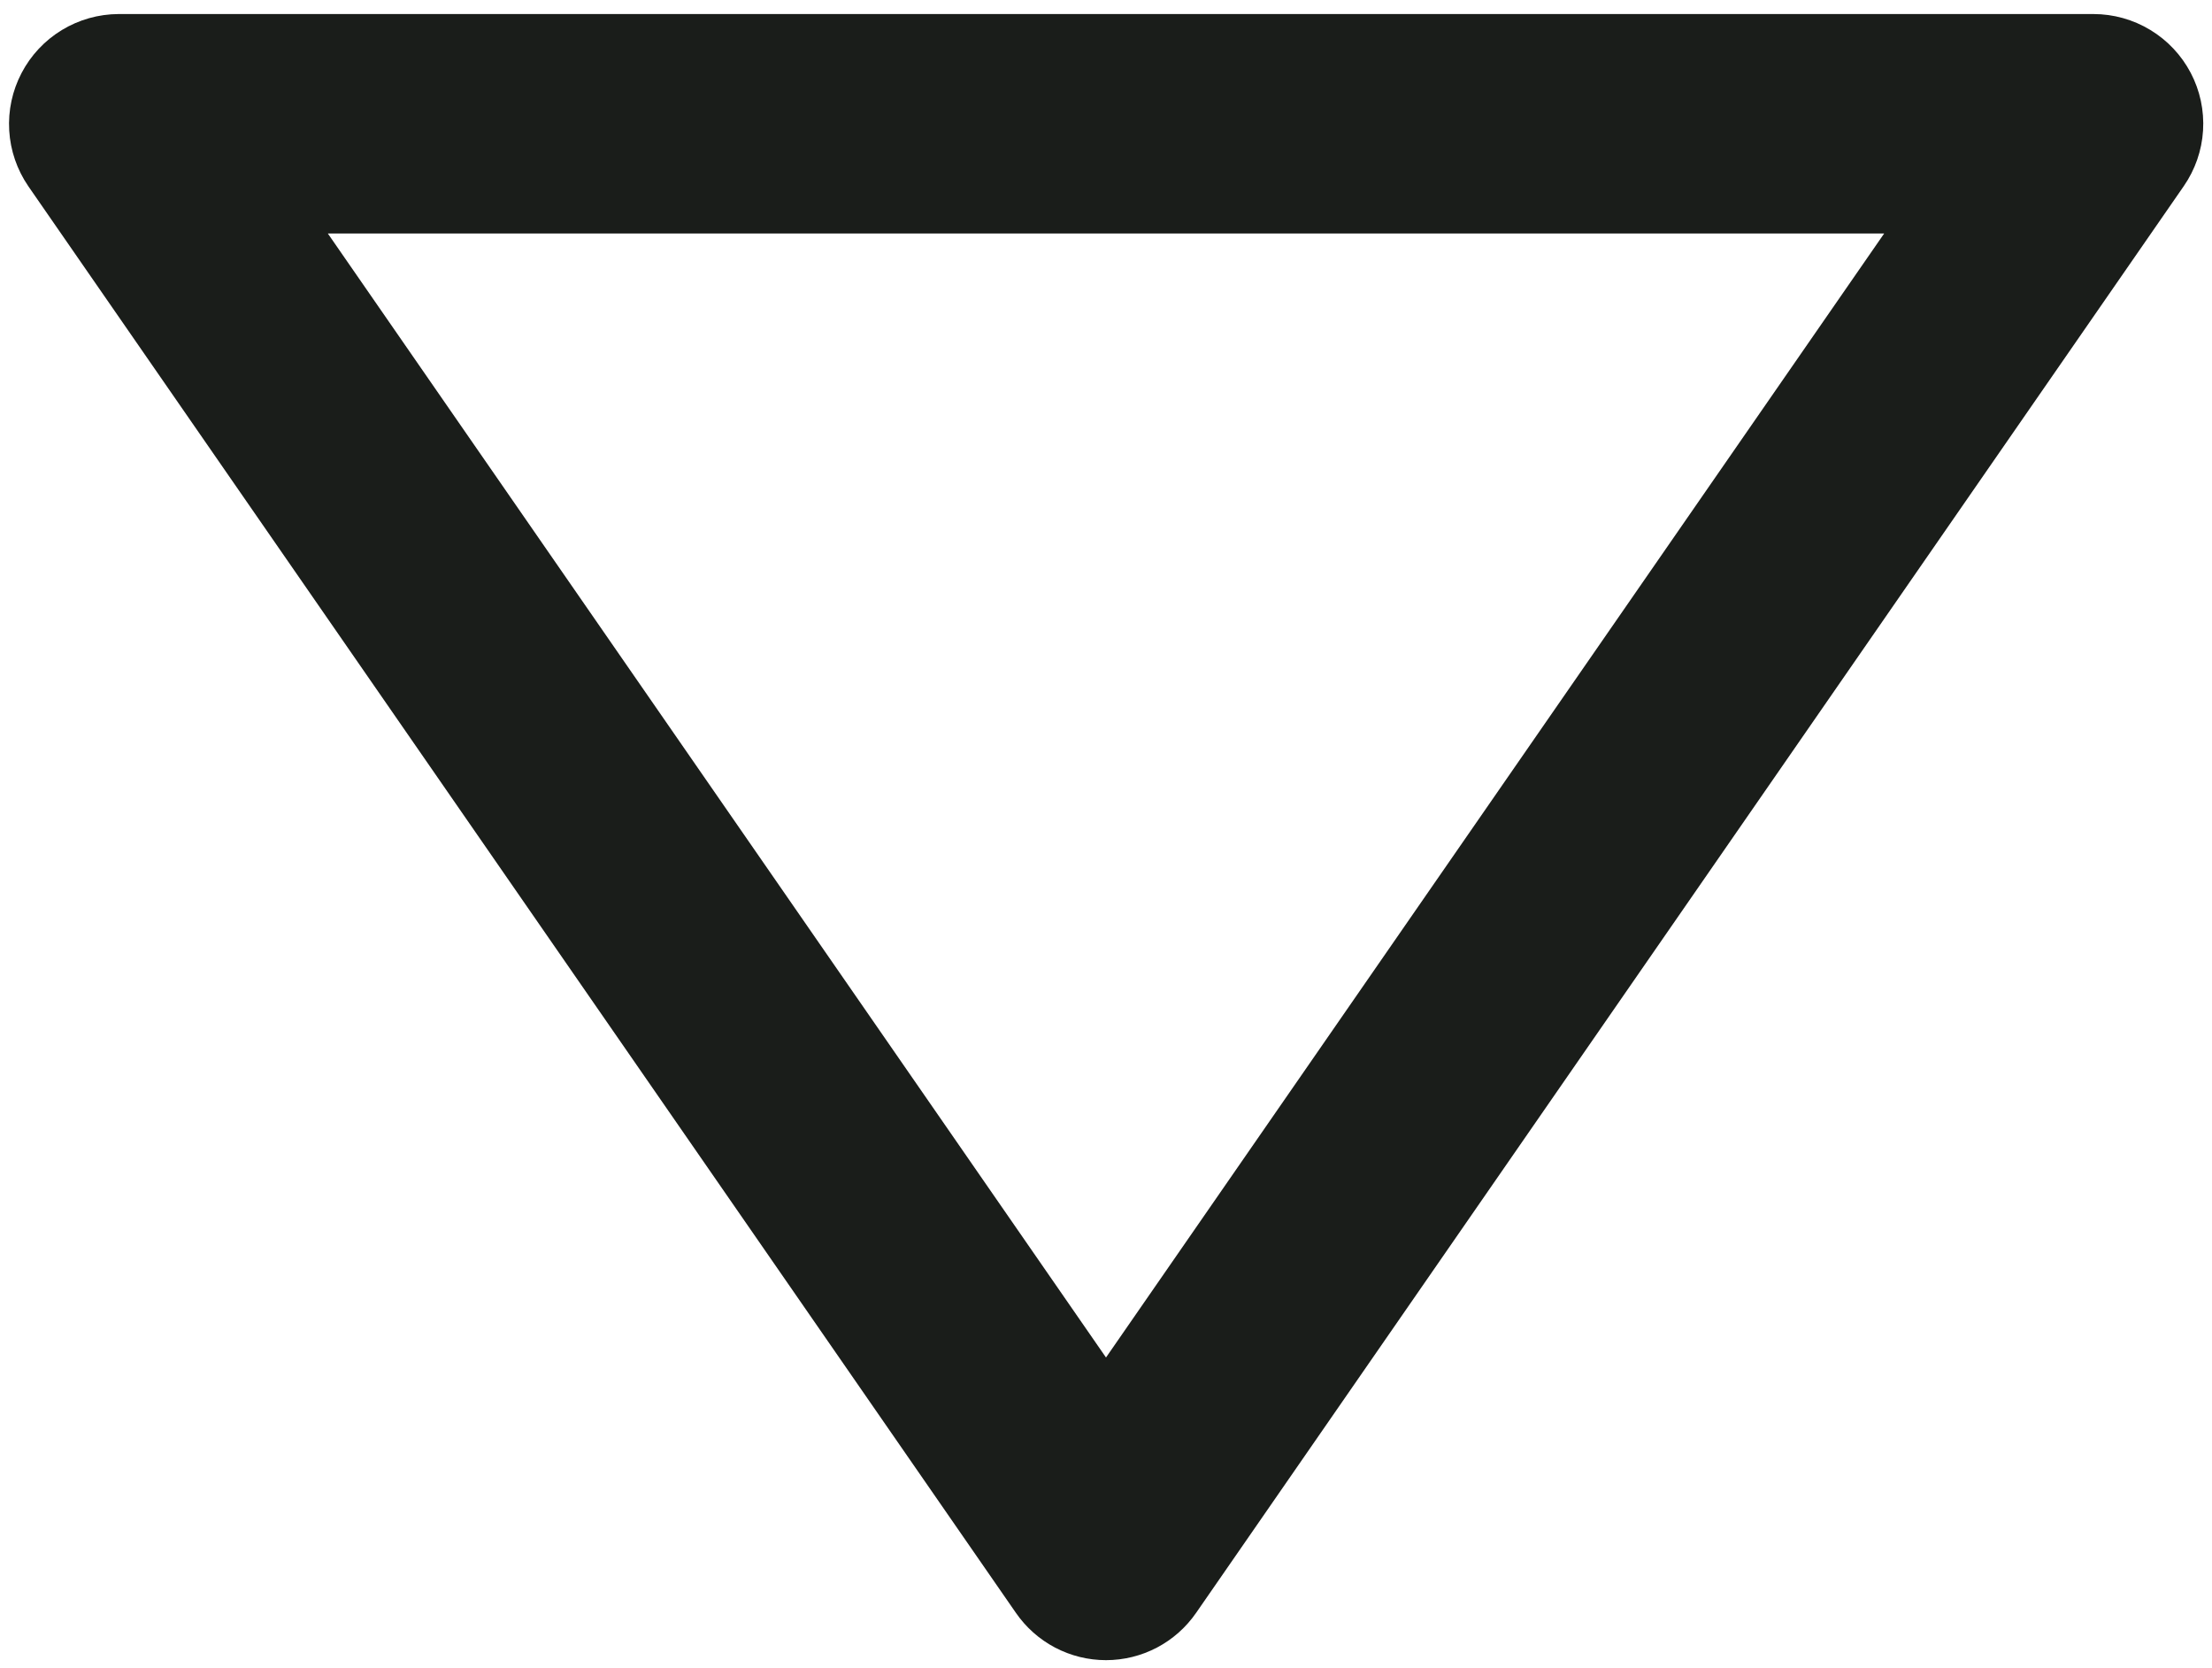 <svg width="126" height="95" viewBox="0 0 126 95" fill="none" xmlns="http://www.w3.org/2000/svg">
<path d="M124.788 4.15C124.257 3.141 123.461 2.295 122.485 1.705C121.509 1.114 120.391 0.801 119.25 0.8H6.75C5.612 0.805 4.496 1.12 3.523 1.711C2.55 2.303 1.757 3.148 1.229 4.157C0.701 5.165 0.457 6.298 0.525 7.435C0.592 8.571 0.969 9.668 1.613 10.607L57.863 91.856C58.436 92.689 59.203 93.37 60.098 93.841C60.993 94.311 61.989 94.557 63 94.557C64.011 94.557 65.007 94.311 65.902 93.841C66.797 93.37 67.564 92.689 68.138 91.856L124.388 10.607C125.038 9.67 125.42 8.573 125.49 7.434C125.561 6.296 125.318 5.16 124.788 4.15ZM63 77.319L18.675 13.3H107.325L63 77.319Z" fill="#1A1D1A"/>
</svg>
